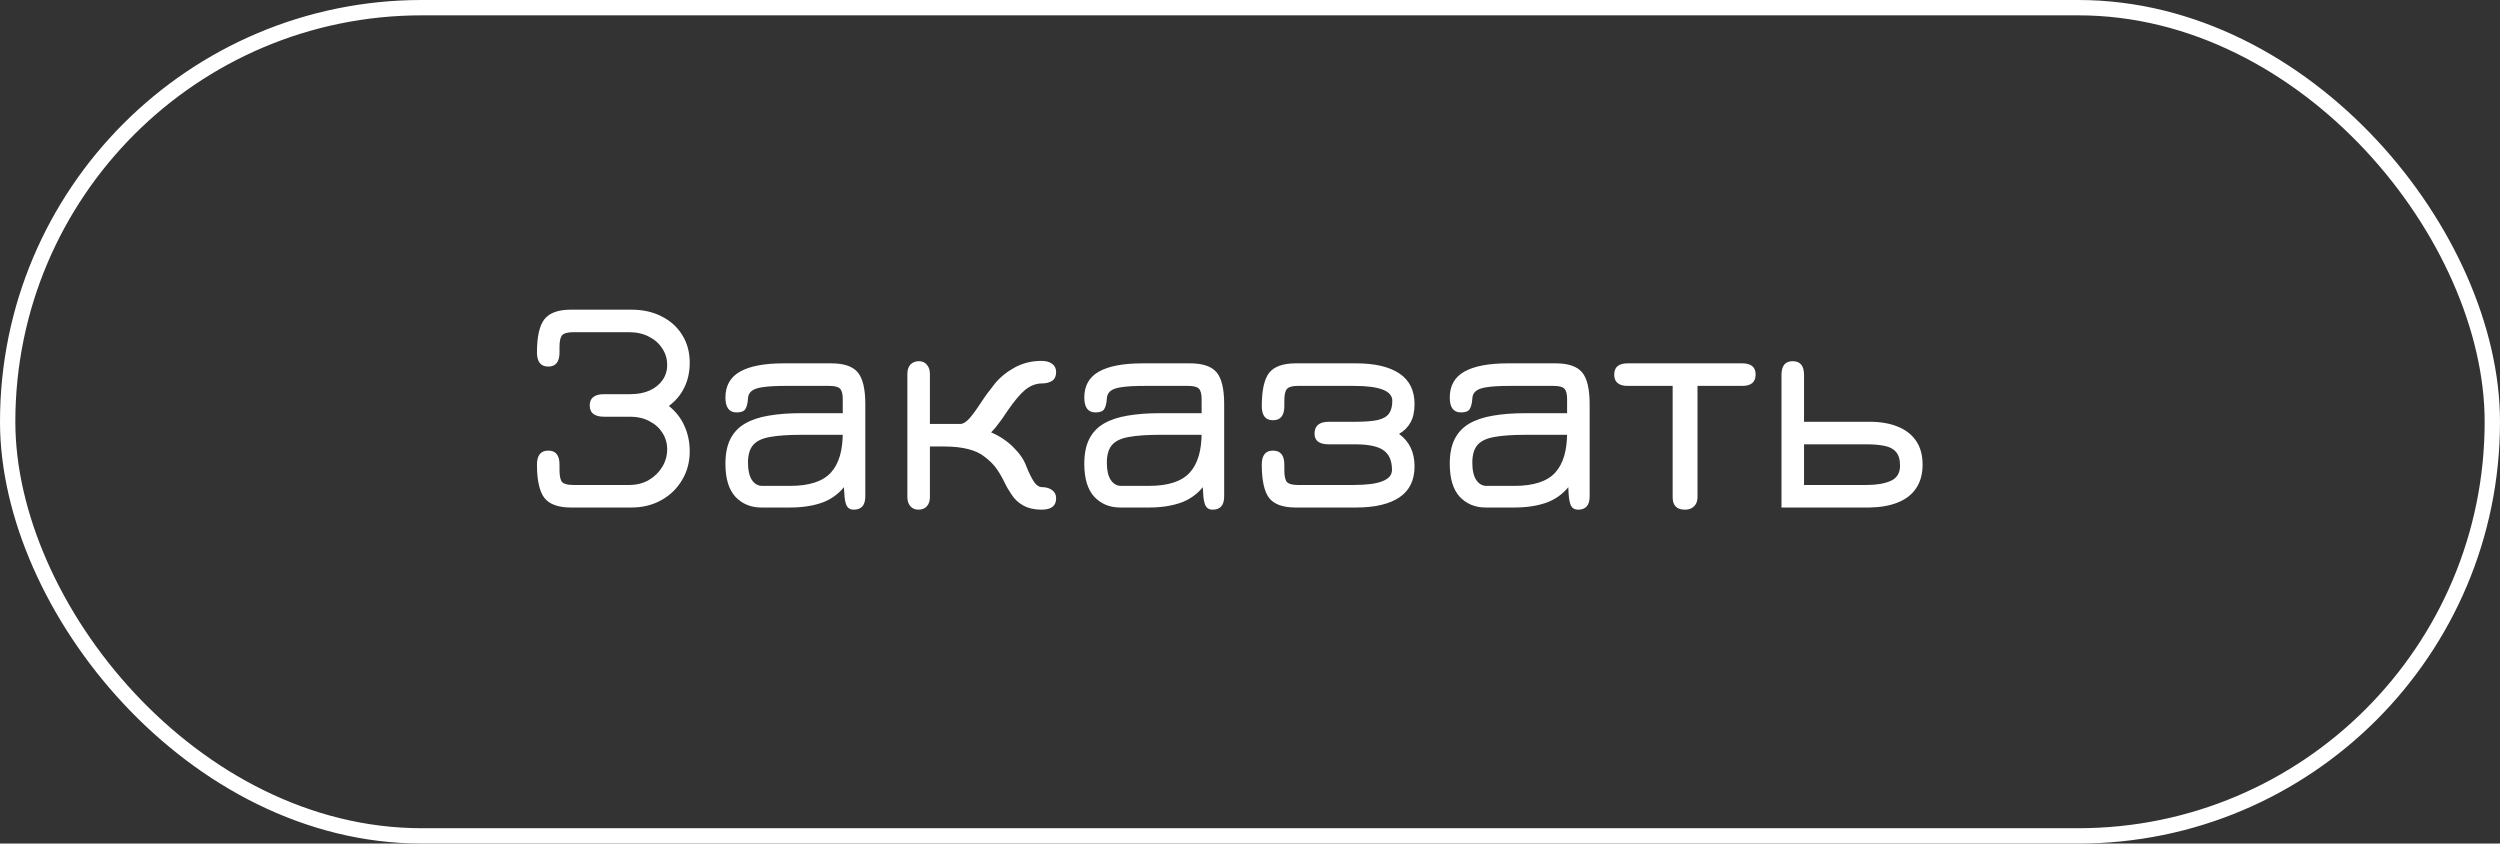 <?xml version="1.0" encoding="UTF-8"?> <svg xmlns="http://www.w3.org/2000/svg" width="163" height="55" viewBox="0 0 163 55" fill="none"><rect x="0" y="0" width="163" height="55" fill="#333333" stroke="none"/> <rect x="0.5" y="0.5" width="162" height="54" rx="27" stroke="white"></rect> <path d="M37.23 33.09C36.403 33.09 35.827 32.883 35.5 32.47C35.173 32.05 35.01 31.323 35.01 30.29C35.01 29.683 35.257 29.38 35.75 29.38C36.237 29.38 36.48 29.683 36.48 30.29V30.65C36.48 31.037 36.537 31.297 36.65 31.43C36.77 31.557 37.01 31.62 37.37 31.62H41.03C41.503 31.62 41.927 31.513 42.3 31.3C42.673 31.08 42.967 30.793 43.18 30.44C43.393 30.087 43.5 29.703 43.5 29.29C43.5 28.897 43.397 28.54 43.19 28.22C42.99 27.9 42.707 27.647 42.34 27.46C41.98 27.267 41.57 27.17 41.11 27.17H39.39C38.763 27.17 38.45 26.927 38.45 26.44C38.45 25.947 38.763 25.7 39.39 25.7H41.11C41.583 25.7 42 25.62 42.36 25.46C42.72 25.293 43 25.067 43.2 24.78C43.4 24.493 43.5 24.163 43.5 23.79C43.5 23.397 43.393 23.04 43.18 22.72C42.973 22.393 42.683 22.137 42.31 21.95C41.943 21.757 41.517 21.66 41.03 21.66H37.37C37.01 21.66 36.77 21.727 36.65 21.86C36.537 21.987 36.48 22.24 36.48 22.62V22.98C36.48 23.593 36.237 23.9 35.75 23.9C35.257 23.9 35.01 23.593 35.01 22.98C35.01 21.947 35.173 21.223 35.5 20.81C35.827 20.397 36.403 20.19 37.23 20.19H41.17C41.917 20.19 42.573 20.337 43.14 20.63C43.713 20.917 44.16 21.32 44.48 21.84C44.807 22.36 44.97 22.963 44.97 23.65C44.97 24.25 44.853 24.787 44.62 25.26C44.393 25.733 44.057 26.137 43.61 26.47C44.057 26.823 44.393 27.253 44.62 27.76C44.853 28.267 44.97 28.823 44.97 29.43C44.97 30.123 44.803 30.747 44.47 31.3C44.143 31.853 43.693 32.29 43.12 32.61C42.547 32.93 41.897 33.09 41.17 33.09H37.23ZM55.668 33.23C55.495 33.23 55.361 33.177 55.268 33.07C55.175 32.963 55.108 32.753 55.068 32.44C55.035 32.127 55.018 31.663 55.018 31.05L55.218 31.52C54.811 32.093 54.301 32.5 53.688 32.74C53.075 32.973 52.348 33.09 51.508 33.09H49.648C48.955 33.09 48.388 32.857 47.948 32.39C47.515 31.917 47.298 31.2 47.298 30.24C47.298 29.587 47.405 29.05 47.618 28.63C47.831 28.203 48.148 27.867 48.568 27.62C48.995 27.373 49.511 27.2 50.118 27.1C50.731 26.993 51.431 26.94 52.218 26.94H55.608L54.948 27.55V26.02C54.948 25.687 54.888 25.46 54.768 25.34C54.655 25.22 54.418 25.16 54.058 25.16H51.238C50.598 25.16 50.101 25.187 49.748 25.24C49.395 25.287 49.145 25.373 48.998 25.5C48.851 25.62 48.775 25.783 48.768 25.99C48.748 26.297 48.691 26.523 48.598 26.67C48.511 26.817 48.321 26.89 48.028 26.89C47.541 26.89 47.298 26.567 47.298 25.92C47.298 25.153 47.615 24.59 48.248 24.23C48.888 23.87 49.838 23.69 51.098 23.69H54.198C55.025 23.69 55.601 23.887 55.928 24.28C56.255 24.673 56.418 25.363 56.418 26.35V32.36C56.418 32.94 56.168 33.23 55.668 33.23ZM49.698 31.68H51.508C52.755 31.68 53.641 31.393 54.168 30.82C54.695 30.247 54.955 29.367 54.948 28.18L55.128 28.35H52.218C51.385 28.35 50.715 28.397 50.208 28.49C49.701 28.577 49.335 28.75 49.108 29.01C48.881 29.27 48.768 29.657 48.768 30.17C48.768 30.663 48.855 31.04 49.028 31.3C49.201 31.553 49.425 31.68 49.698 31.68ZM59.88 33.23C59.66 33.23 59.483 33.153 59.35 33C59.223 32.847 59.16 32.647 59.16 32.4V24.38C59.16 24.12 59.227 23.917 59.36 23.77C59.5 23.623 59.687 23.55 59.92 23.55C60.133 23.55 60.303 23.627 60.43 23.78C60.563 23.927 60.63 24.127 60.63 24.38V27.64H62.62C62.787 27.64 62.973 27.53 63.18 27.31C63.387 27.083 63.653 26.72 63.98 26.22C64.233 25.833 64.527 25.433 64.86 25.02C65.193 24.607 65.627 24.253 66.16 23.96C66.687 23.673 67.267 23.53 67.9 23.53C68.193 23.53 68.427 23.593 68.6 23.72C68.773 23.847 68.86 24.027 68.86 24.26C68.86 24.52 68.773 24.71 68.6 24.83C68.427 24.943 68.2 25 67.92 25C67.533 25.007 67.173 25.147 66.84 25.42C66.513 25.693 66.143 26.13 65.73 26.73C65.57 26.97 65.427 27.18 65.3 27.36C65.173 27.533 65.057 27.687 64.95 27.82C64.843 27.953 64.733 28.077 64.62 28.19C65.193 28.437 65.68 28.763 66.08 29.17C66.487 29.57 66.767 29.983 66.92 30.41C67.1 30.857 67.267 31.193 67.42 31.42C67.573 31.64 67.74 31.753 67.92 31.76C68.193 31.76 68.417 31.823 68.59 31.95C68.77 32.077 68.86 32.257 68.86 32.49C68.86 32.983 68.543 33.23 67.91 33.23C67.443 33.23 67.047 33.14 66.72 32.96C66.393 32.78 66.13 32.53 65.93 32.21C65.757 31.957 65.607 31.697 65.48 31.43C65.353 31.157 65.197 30.883 65.01 30.61C64.823 30.33 64.56 30.06 64.22 29.8C63.667 29.34 62.77 29.11 61.53 29.11H60.63V32.42C60.63 32.667 60.563 32.863 60.43 33.01C60.297 33.157 60.113 33.23 59.88 33.23ZM79.066 33.23C78.893 33.23 78.76 33.177 78.666 33.07C78.573 32.963 78.506 32.753 78.466 32.44C78.433 32.127 78.416 31.663 78.416 31.05L78.616 31.52C78.21 32.093 77.7 32.5 77.086 32.74C76.473 32.973 75.746 33.09 74.906 33.09H73.046C72.353 33.09 71.786 32.857 71.346 32.39C70.913 31.917 70.696 31.2 70.696 30.24C70.696 29.587 70.803 29.05 71.016 28.63C71.23 28.203 71.546 27.867 71.966 27.62C72.393 27.373 72.91 27.2 73.516 27.1C74.13 26.993 74.83 26.94 75.616 26.94H79.006L78.346 27.55V26.02C78.346 25.687 78.286 25.46 78.166 25.34C78.053 25.22 77.816 25.16 77.456 25.16H74.636C73.996 25.16 73.5 25.187 73.146 25.24C72.793 25.287 72.543 25.373 72.396 25.5C72.25 25.62 72.173 25.783 72.166 25.99C72.146 26.297 72.09 26.523 71.996 26.67C71.91 26.817 71.72 26.89 71.426 26.89C70.94 26.89 70.696 26.567 70.696 25.92C70.696 25.153 71.013 24.59 71.646 24.23C72.286 23.87 73.236 23.69 74.496 23.69H77.596C78.423 23.69 79 23.887 79.326 24.28C79.653 24.673 79.816 25.363 79.816 26.35V32.36C79.816 32.94 79.566 33.23 79.066 33.23ZM73.096 31.68H74.906C76.153 31.68 77.04 31.393 77.566 30.82C78.093 30.247 78.353 29.367 78.346 28.18L78.526 28.35H75.616C74.783 28.35 74.113 28.397 73.606 28.49C73.1 28.577 72.733 28.75 72.506 29.01C72.28 29.27 72.166 29.657 72.166 30.17C72.166 30.663 72.253 31.04 72.426 31.3C72.6 31.553 72.823 31.68 73.096 31.68ZM84.478 33.09C83.652 33.09 83.075 32.883 82.748 32.47C82.428 32.05 82.268 31.323 82.268 30.29C82.268 29.683 82.512 29.38 82.998 29.38C83.492 29.38 83.738 29.683 83.738 30.29V30.65C83.738 31.037 83.795 31.297 83.908 31.43C84.028 31.557 84.265 31.62 84.618 31.62H88.278C89.932 31.62 90.758 31.293 90.758 30.64C90.758 30.047 90.575 29.62 90.208 29.36C89.842 29.1 89.225 28.97 88.358 28.97H86.638C86.018 28.97 85.708 28.74 85.708 28.28C85.708 27.76 86.018 27.5 86.638 27.5H88.358C88.978 27.5 89.462 27.463 89.808 27.39C90.162 27.31 90.412 27.17 90.558 26.97C90.705 26.77 90.778 26.49 90.778 26.13C90.778 25.483 89.945 25.16 88.278 25.16H84.618C84.265 25.16 84.028 25.227 83.908 25.36C83.795 25.487 83.738 25.74 83.738 26.12V26.48C83.738 27.093 83.492 27.4 82.998 27.4C82.512 27.4 82.268 27.093 82.268 26.48C82.268 25.447 82.428 24.723 82.748 24.31C83.075 23.897 83.652 23.69 84.478 23.69H88.418C89.638 23.69 90.578 23.91 91.238 24.35C91.898 24.79 92.228 25.457 92.228 26.35C92.228 26.83 92.142 27.227 91.968 27.54C91.795 27.853 91.545 28.103 91.218 28.29C91.892 28.783 92.228 29.487 92.228 30.4C92.228 31.313 91.898 31.99 91.238 32.43C90.578 32.87 89.638 33.09 88.418 33.09H84.478ZM102.895 33.23C102.721 33.23 102.588 33.177 102.495 33.07C102.401 32.963 102.335 32.753 102.295 32.44C102.261 32.127 102.245 31.663 102.245 31.05L102.445 31.52C102.038 32.093 101.528 32.5 100.915 32.74C100.301 32.973 99.575 33.09 98.734 33.09H96.874C96.181 33.09 95.615 32.857 95.174 32.39C94.741 31.917 94.525 31.2 94.525 30.24C94.525 29.587 94.631 29.05 94.844 28.63C95.058 28.203 95.374 27.867 95.794 27.62C96.221 27.373 96.738 27.2 97.344 27.1C97.958 26.993 98.658 26.94 99.445 26.94H102.835L102.175 27.55V26.02C102.175 25.687 102.115 25.46 101.995 25.34C101.881 25.22 101.645 25.16 101.285 25.16H98.465C97.825 25.16 97.328 25.187 96.975 25.24C96.621 25.287 96.371 25.373 96.225 25.5C96.078 25.62 96.001 25.783 95.995 25.99C95.975 26.297 95.918 26.523 95.825 26.67C95.738 26.817 95.548 26.89 95.254 26.89C94.768 26.89 94.525 26.567 94.525 25.92C94.525 25.153 94.841 24.59 95.475 24.23C96.115 23.87 97.064 23.69 98.325 23.69H101.425C102.251 23.69 102.828 23.887 103.155 24.28C103.481 24.673 103.645 25.363 103.645 26.35V32.36C103.645 32.94 103.395 33.23 102.895 33.23ZM96.924 31.68H98.734C99.981 31.68 100.868 31.393 101.395 30.82C101.921 30.247 102.181 29.367 102.175 28.18L102.355 28.35H99.445C98.611 28.35 97.941 28.397 97.434 28.49C96.928 28.577 96.561 28.75 96.335 29.01C96.108 29.27 95.995 29.657 95.995 30.17C95.995 30.663 96.081 31.04 96.254 31.3C96.428 31.553 96.651 31.68 96.924 31.68ZM109.857 33.23C109.323 33.23 109.057 32.96 109.057 32.42V25.16H106.127C105.54 25.16 105.247 24.913 105.247 24.42C105.247 23.933 105.54 23.69 106.127 23.69H113.597C114.177 23.69 114.467 23.933 114.467 24.42C114.467 24.913 114.177 25.16 113.597 25.16H110.677V32.42C110.677 32.667 110.603 32.863 110.457 33.01C110.31 33.157 110.11 33.23 109.857 33.23ZM116.153 33.09V24.44C116.153 23.847 116.396 23.55 116.883 23.55C117.376 23.55 117.623 23.847 117.623 24.44V27.5H121.903C122.616 27.5 123.229 27.607 123.743 27.82C124.256 28.027 124.653 28.337 124.933 28.75C125.213 29.163 125.353 29.677 125.353 30.29C125.353 30.903 125.213 31.417 124.933 31.83C124.659 32.243 124.263 32.553 123.743 32.76C123.229 32.967 122.616 33.077 121.903 33.09H116.153ZM117.623 31.62H121.733C122.346 31.62 122.856 31.533 123.263 31.36C123.676 31.18 123.883 30.847 123.883 30.36C123.883 29.96 123.793 29.66 123.613 29.46C123.439 29.26 123.189 29.13 122.863 29.07C122.543 29.003 122.166 28.97 121.733 28.97H117.623V31.62Z" fill="white"></path> </svg> 